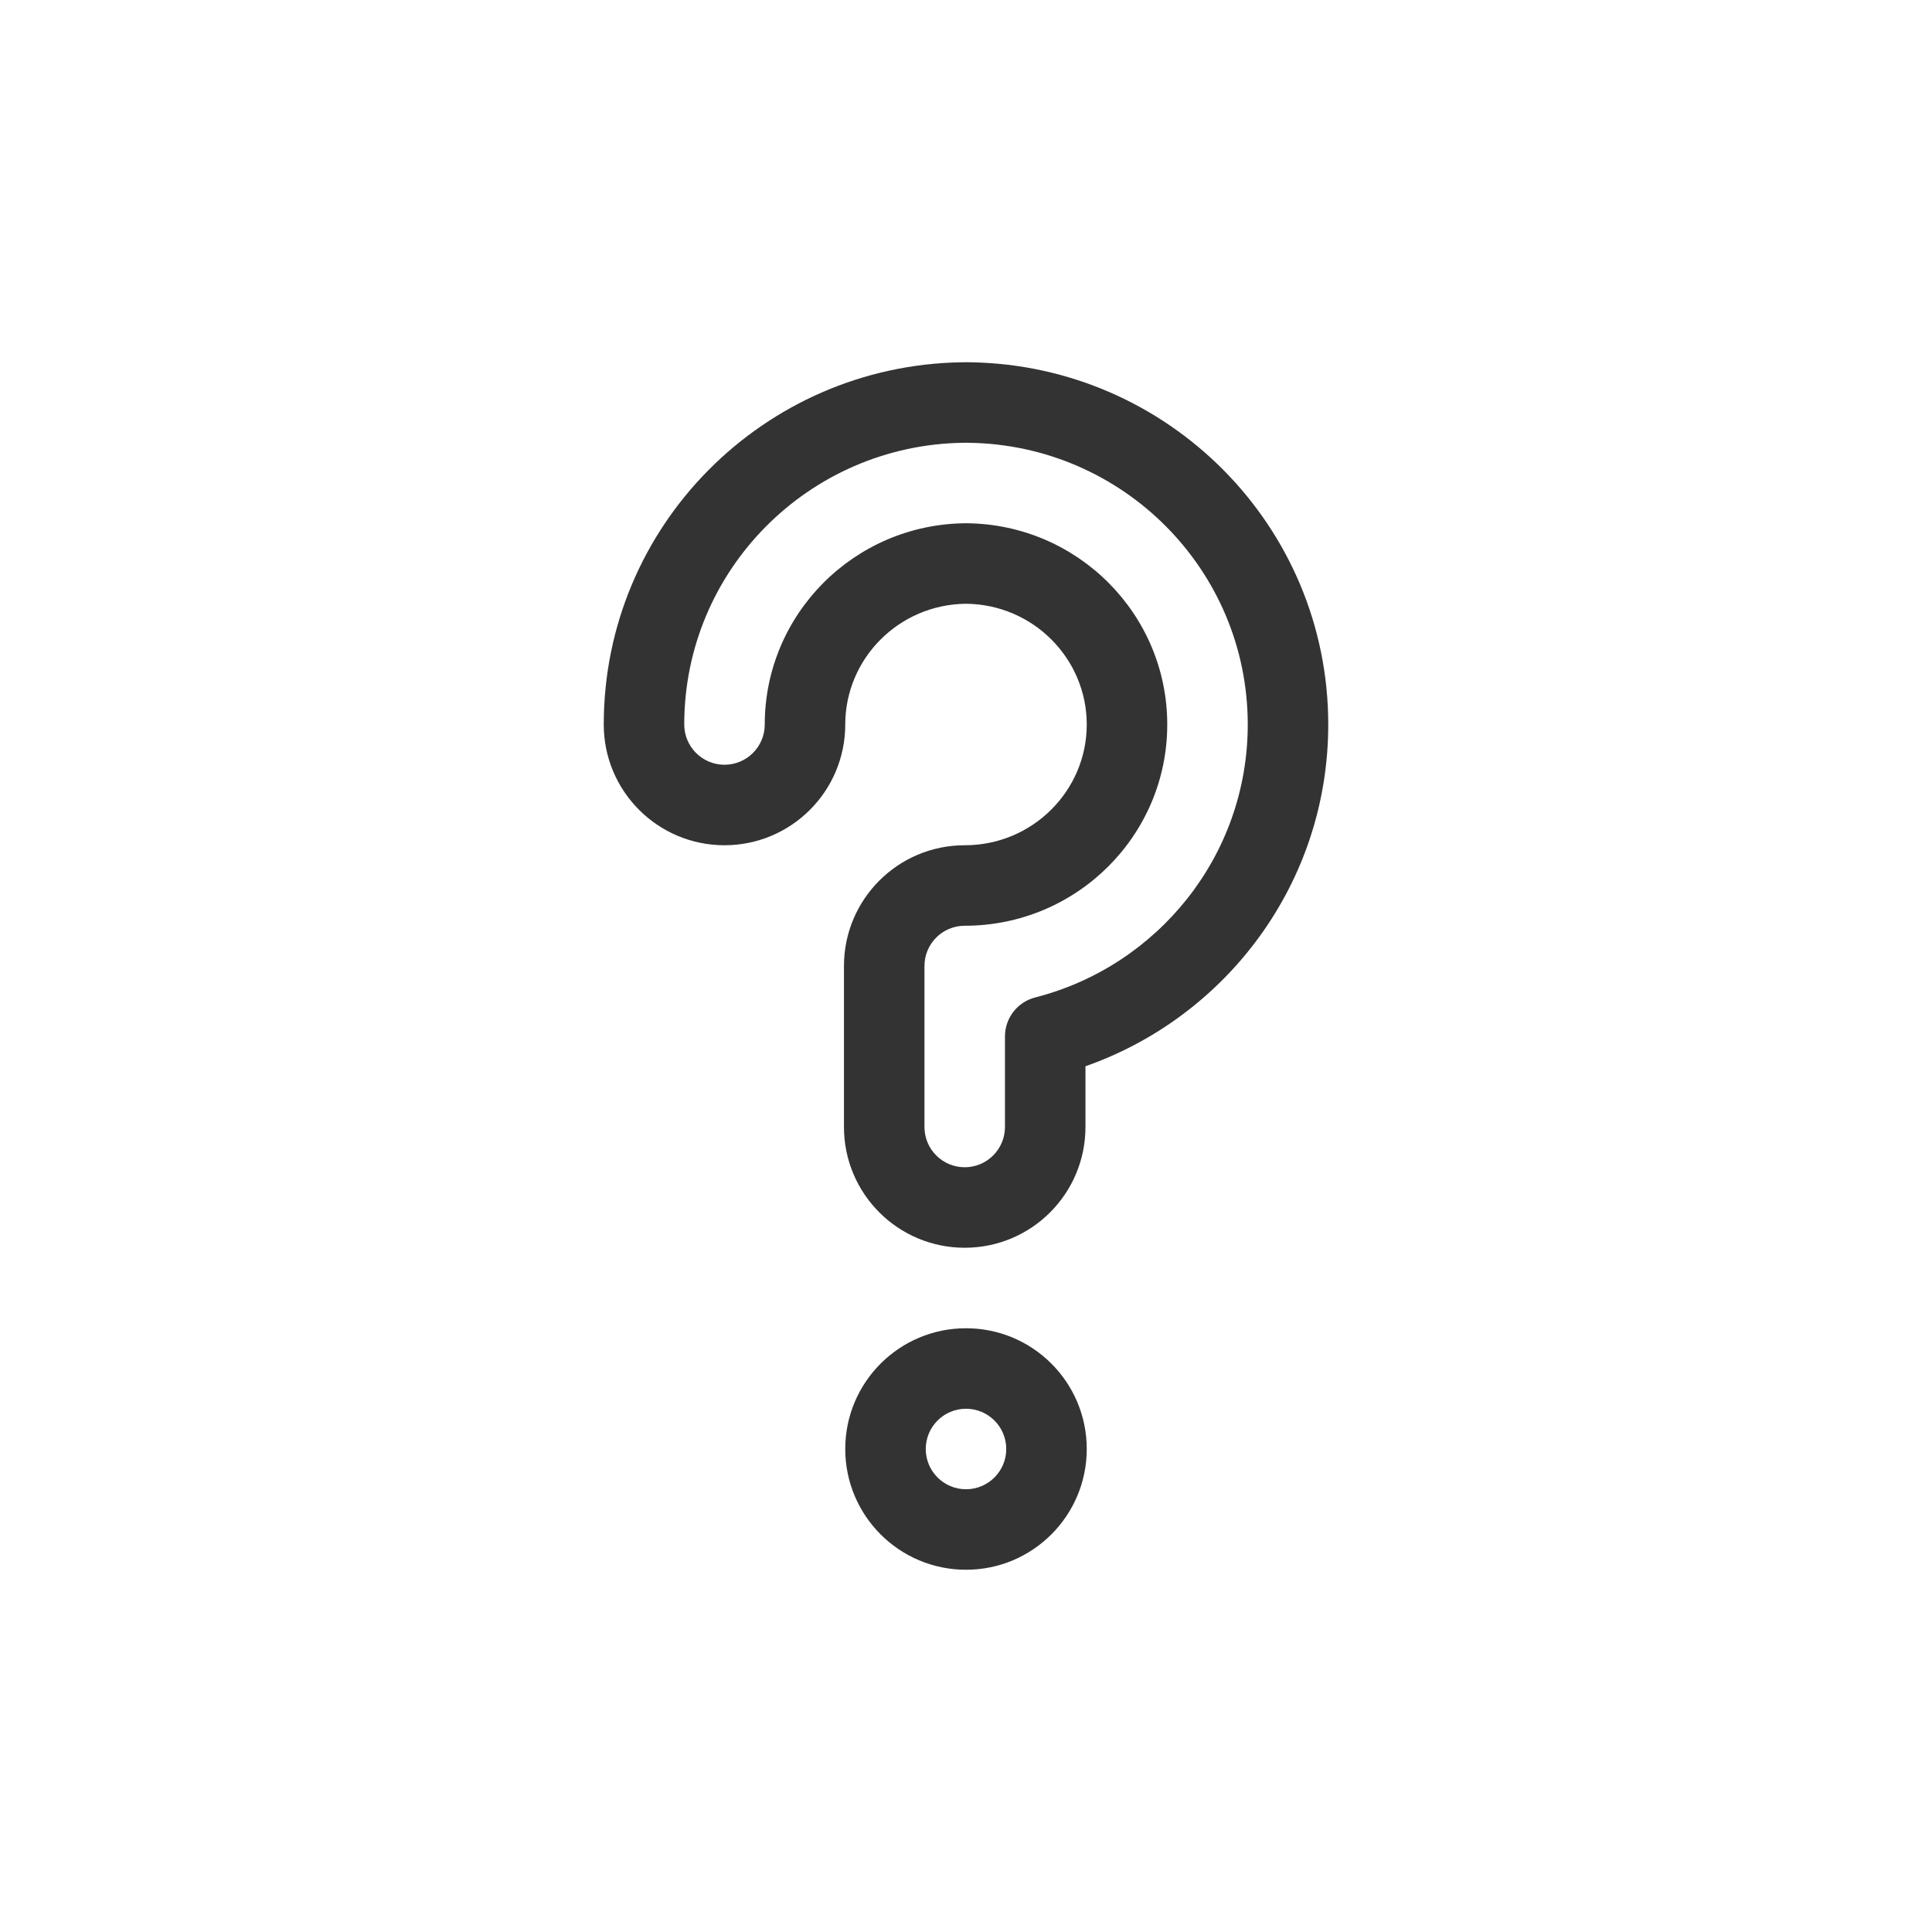 <svg width="48" height="48" viewBox="0 0 48 48" fill="none" xmlns="http://www.w3.org/2000/svg">
<path fill-rule="evenodd" clip-rule="evenodd" d="M24.119 9.001C24.09 9 24.061 9 24.032 9H23.968C23.939 9 23.91 9 23.881 9.001C18.977 9.082 15 13.065 15 18C15 19.657 16.343 21 18 21C19.657 21 21 19.657 21 18C21 16.368 22.326 15.017 24 15C25.674 15.017 27 16.368 27 18C27 19.642 25.657 21 23.968 21C22.311 21 20.968 22.343 20.968 24V28C20.968 29.657 22.311 31 23.968 31C25.625 31 26.968 29.657 26.968 28V26.491C30.474 25.261 33 21.933 33 18C33 13.065 29.023 9.082 24.119 9.001ZM24.032 11C24.043 11 24.054 11 24.065 11.001L24.08 11.001C27.908 11.06 31 14.167 31 18C31 21.266 28.755 24.006 25.72 24.781C25.278 24.894 24.968 25.293 24.968 25.75V28C24.968 28.552 24.52 29 23.968 29C23.416 29 22.968 28.552 22.968 28V24C22.968 23.448 23.416 23 23.968 23C26.753 23 29 20.756 29 18C29 15.258 26.774 13.021 24.008 13H23.992C21.226 13.021 19 15.258 19 18C19 18.552 18.552 19 18 19C17.448 19 17 18.552 17 18C17 14.167 20.093 11.06 23.92 11.001L23.936 11.001C23.946 11 23.957 11 23.968 11H24.032Z" fill="#333333"/>
<path fill-rule="evenodd" clip-rule="evenodd" d="M24 35C23.448 35 23 35.448 23 36C23 36.552 23.448 37 24 37C24.552 37 25 36.552 25 36C25 35.448 24.552 35 24 35ZM21 36C21 34.343 22.343 33 24 33C25.657 33 27 34.343 27 36C27 37.657 25.657 39 24 39C22.343 39 21 37.657 21 36Z" fill="#333333"/>
</svg>
